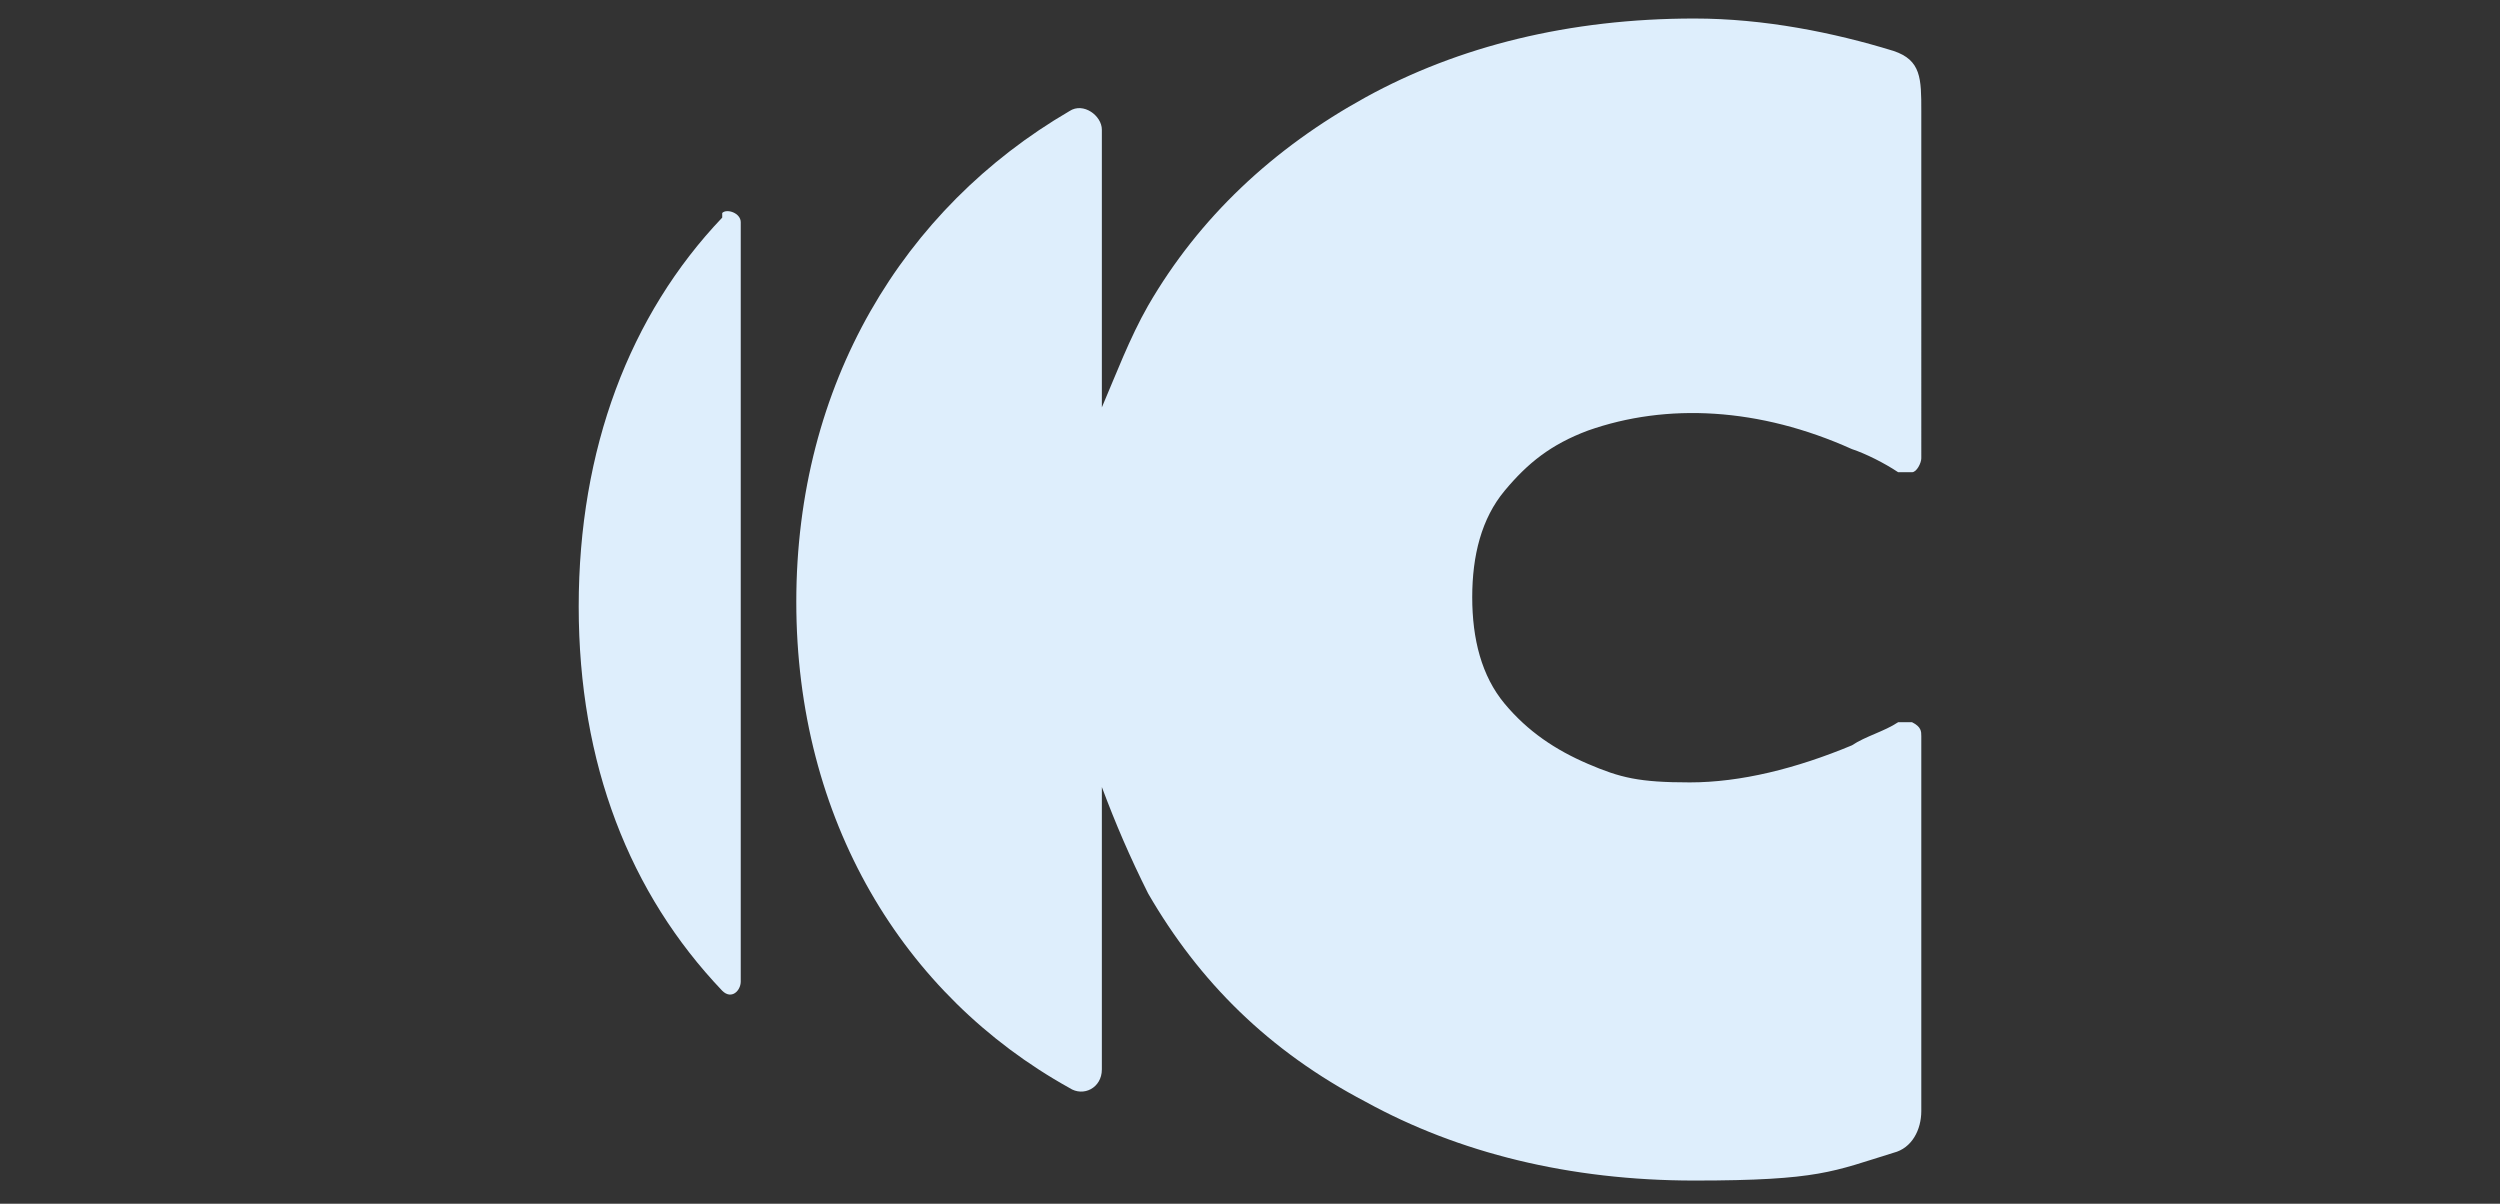 <?xml version="1.0" encoding="UTF-8"?>
<svg id="Calque_1" data-name="Calque 1" xmlns="http://www.w3.org/2000/svg" version="1.1" viewBox="0 0 54 26">
  <rect x="0" y="0" width="54" height="26" fill="#333333" stroke="none"/>
  <defs>
    <style>
      .cls-1 {
        fill: #deeefc;
        stroke-width: 0px;
      }
    </style>
  </defs>
  <path class="cls-1" d="M40.9,1.1c-1.3-.4-2.8-.7-4.3-.7-2.7,0-5.1.6-7.1,1.7-2,1.1-3.6,2.6-4.7,4.5-.4.7-.7,1.5-1,2.2V2.8c0-.3-.4-.6-.7-.4-3.6,2.1-5.9,5.9-5.9,10.6s2.3,8.5,5.9,10.5c.3.2.7,0,.7-.4v-6.1c.3.8.6,1.5,1,2.3,1.1,1.9,2.6,3.4,4.7,4.5,2,1.1,4.4,1.7,7.1,1.7s3-.2,4.3-.6c.4-.1.6-.5.6-.9v-8.1c0-.1,0-.2-.2-.3-.1,0-.2,0-.3,0-.3.2-.7.3-1,.5-1.2.5-2.4.8-3.5.8s-1.5-.1-2.2-.4c-.7-.3-1.3-.7-1.8-1.3-.5-.6-.7-1.4-.7-2.3s.2-1.7.7-2.3c.5-.6,1-1,1.8-1.3,1.7-.6,3.7-.5,5.7.4.3.1.7.3,1,.5.1,0,.2,0,.3,0,.1,0,.2-.2.2-.3V2.4c0-.7,0-1.1-.6-1.3Z"/>
  <path class="cls-1" d="M15.6,4.7c-2,2.1-3.1,5-3.1,8.4s1.1,6.2,3.1,8.3c.2.2.4,0,.4-.2V4.8c0-.2-.3-.3-.4-.2Z"/>
</svg>